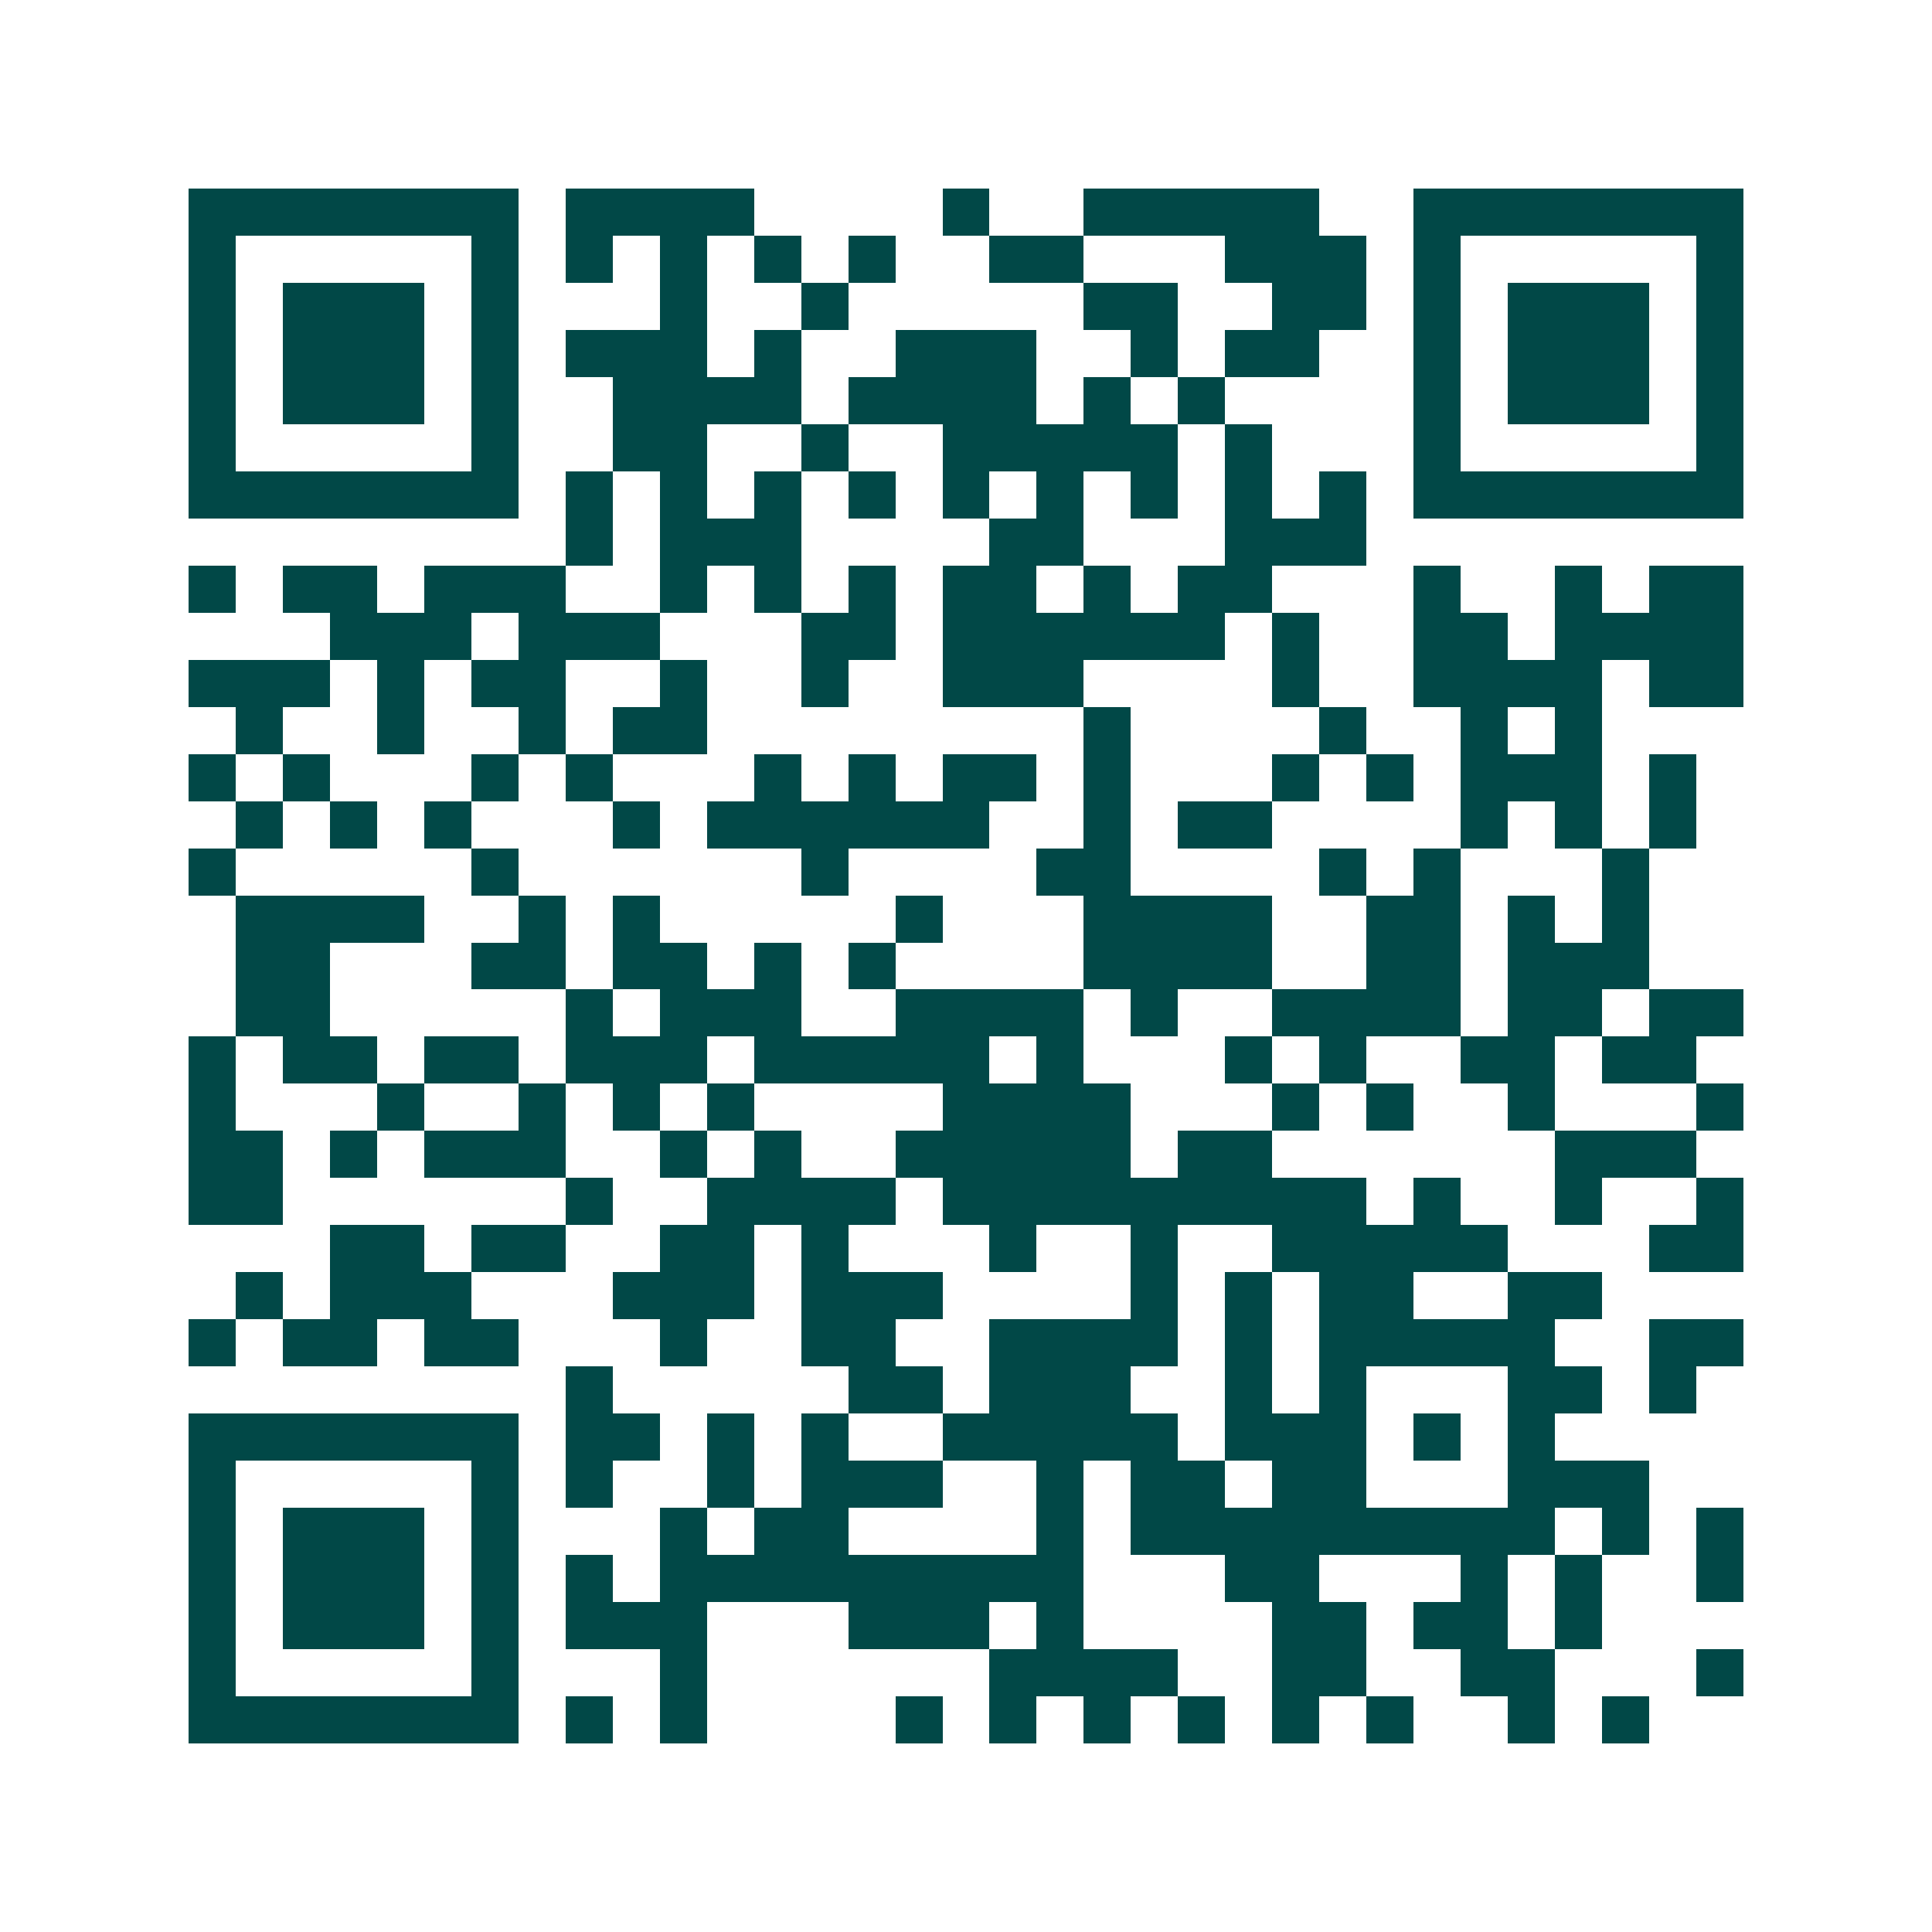 <svg xmlns="http://www.w3.org/2000/svg" width="200" height="200" viewBox="0 0 41 41" shape-rendering="crispEdges"><path fill="#ffffff" d="M0 0h41v41H0z"/><path stroke="#014847" d="M4 4.5h7m1 0h4m4 0h1m2 0h5m2 0h7M4 5.5h1m5 0h1m1 0h1m1 0h1m1 0h1m1 0h1m2 0h2m3 0h3m1 0h1m5 0h1M4 6.5h1m1 0h3m1 0h1m3 0h1m2 0h1m5 0h2m2 0h2m1 0h1m1 0h3m1 0h1M4 7.5h1m1 0h3m1 0h1m1 0h3m1 0h1m2 0h3m2 0h1m1 0h2m2 0h1m1 0h3m1 0h1M4 8.5h1m1 0h3m1 0h1m2 0h4m1 0h4m1 0h1m1 0h1m4 0h1m1 0h3m1 0h1M4 9.5h1m5 0h1m2 0h2m2 0h1m2 0h5m1 0h1m3 0h1m5 0h1M4 10.5h7m1 0h1m1 0h1m1 0h1m1 0h1m1 0h1m1 0h1m1 0h1m1 0h1m1 0h1m1 0h7M12 11.5h1m1 0h3m4 0h2m3 0h3M4 12.5h1m1 0h2m1 0h3m2 0h1m1 0h1m1 0h1m1 0h2m1 0h1m1 0h2m3 0h1m2 0h1m1 0h2M7 13.5h3m1 0h3m3 0h2m1 0h6m1 0h1m2 0h2m1 0h4M4 14.5h3m1 0h1m1 0h2m2 0h1m2 0h1m2 0h3m4 0h1m2 0h4m1 0h2M5 15.5h1m2 0h1m2 0h1m1 0h2m8 0h1m4 0h1m2 0h1m1 0h1M4 16.5h1m1 0h1m3 0h1m1 0h1m3 0h1m1 0h1m1 0h2m1 0h1m3 0h1m1 0h1m1 0h3m1 0h1M5 17.5h1m1 0h1m1 0h1m3 0h1m1 0h6m2 0h1m1 0h2m4 0h1m1 0h1m1 0h1M4 18.5h1m5 0h1m6 0h1m4 0h2m4 0h1m1 0h1m3 0h1M5 19.5h4m2 0h1m1 0h1m5 0h1m3 0h4m2 0h2m1 0h1m1 0h1M5 20.5h2m3 0h2m1 0h2m1 0h1m1 0h1m4 0h4m2 0h2m1 0h3M5 21.5h2m5 0h1m1 0h3m2 0h4m1 0h1m2 0h4m1 0h2m1 0h2M4 22.5h1m1 0h2m1 0h2m1 0h3m1 0h5m1 0h1m3 0h1m1 0h1m2 0h2m1 0h2M4 23.5h1m3 0h1m2 0h1m1 0h1m1 0h1m4 0h4m3 0h1m1 0h1m2 0h1m3 0h1M4 24.5h2m1 0h1m1 0h3m2 0h1m1 0h1m2 0h5m1 0h2m6 0h3M4 25.5h2m6 0h1m2 0h4m1 0h9m1 0h1m2 0h1m2 0h1M7 26.5h2m1 0h2m2 0h2m1 0h1m3 0h1m2 0h1m2 0h5m3 0h2M5 27.5h1m1 0h3m3 0h3m1 0h3m4 0h1m1 0h1m1 0h2m2 0h2M4 28.5h1m1 0h2m1 0h2m3 0h1m2 0h2m2 0h4m1 0h1m1 0h5m2 0h2M12 29.5h1m5 0h2m1 0h3m2 0h1m1 0h1m3 0h2m1 0h1M4 30.5h7m1 0h2m1 0h1m1 0h1m2 0h5m1 0h3m1 0h1m1 0h1M4 31.5h1m5 0h1m1 0h1m2 0h1m1 0h3m2 0h1m1 0h2m1 0h2m3 0h3M4 32.5h1m1 0h3m1 0h1m3 0h1m1 0h2m4 0h1m1 0h9m1 0h1m1 0h1M4 33.5h1m1 0h3m1 0h1m1 0h1m1 0h9m3 0h2m3 0h1m1 0h1m2 0h1M4 34.5h1m1 0h3m1 0h1m1 0h3m3 0h3m1 0h1m4 0h2m1 0h2m1 0h1M4 35.5h1m5 0h1m3 0h1m6 0h4m2 0h2m2 0h2m3 0h1M4 36.5h7m1 0h1m1 0h1m4 0h1m1 0h1m1 0h1m1 0h1m1 0h1m1 0h1m2 0h1m1 0h1"/></svg>
